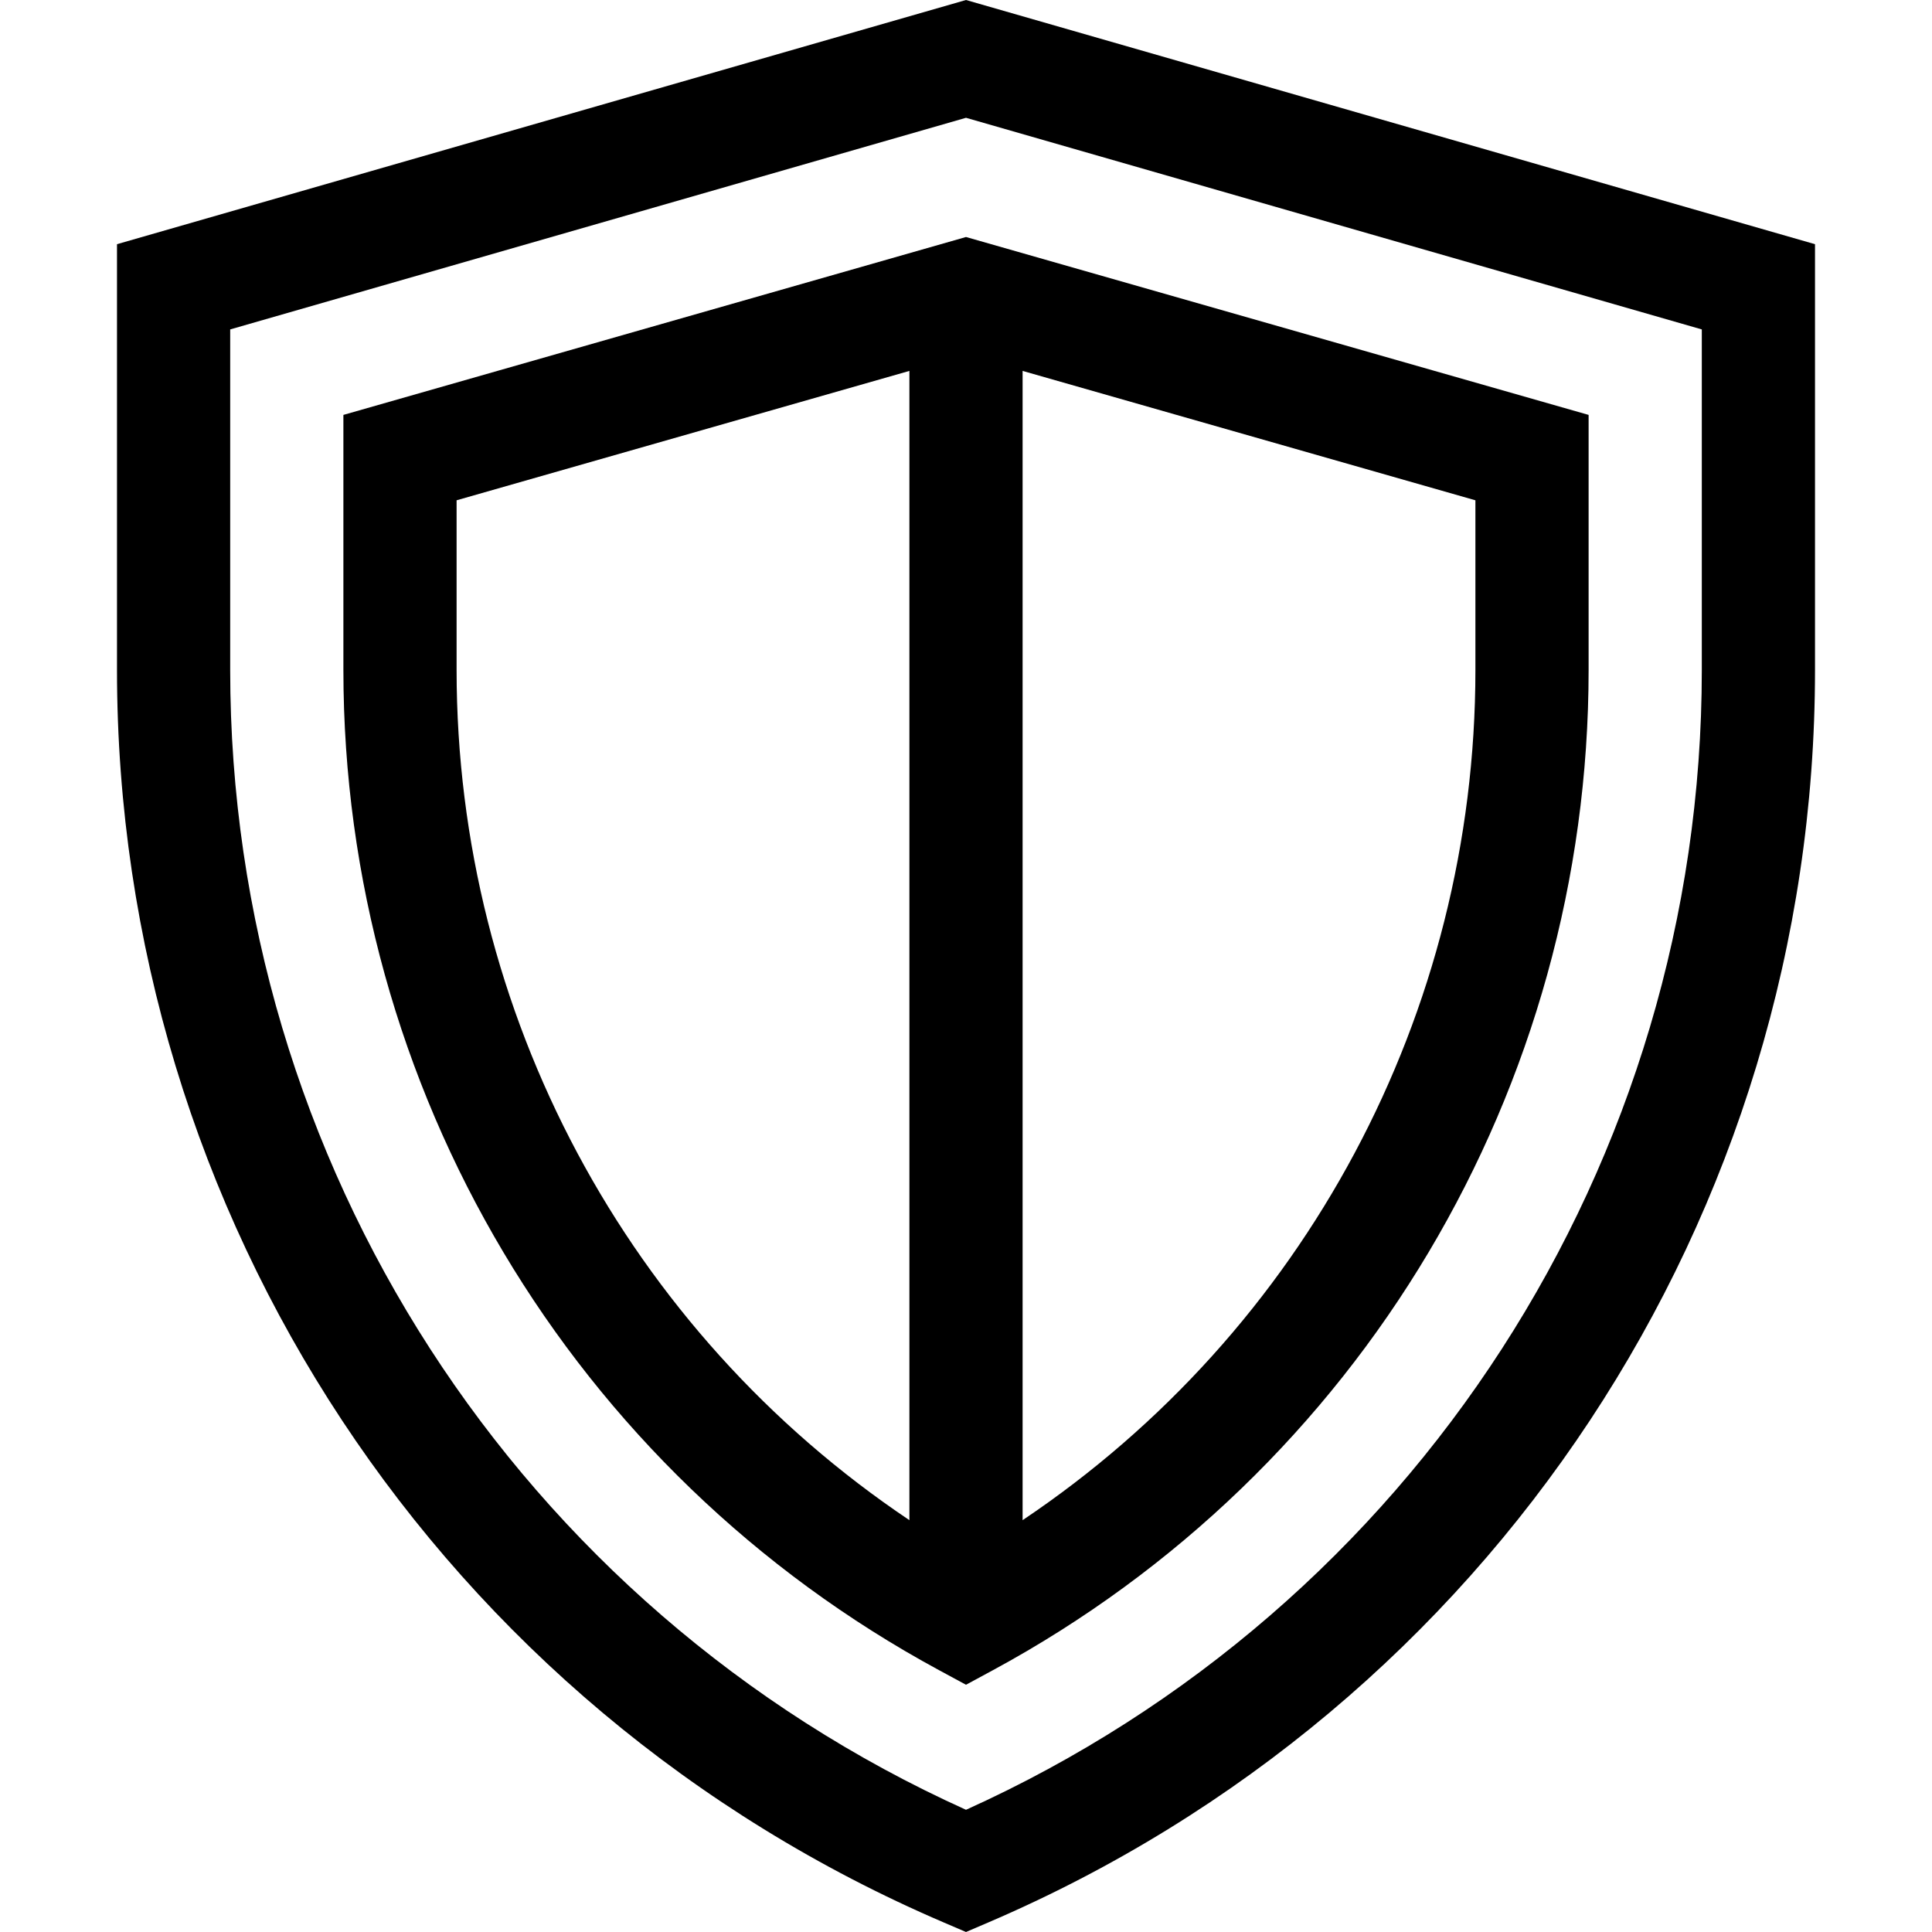 <?xml version="1.0" encoding="iso-8859-1"?>
<!-- Generator: Adobe Illustrator 19.0.0, SVG Export Plug-In . SVG Version: 6.00 Build 0)  -->
<svg version="1.1" id="Capa_1" xmlns="http://www.w3.org/2000/svg" xmlns:xlink="http://www.w3.org/1999/xlink" x="0px" y="0px"
	 viewBox="0 0 512 512" style="enable-background:new 0 0 512 512;" xml:space="preserve">
<g>
	<g>
		<path d="M256,0L31.004,64.713v112.819c0,144.799,85.998,274.897,219.088,331.936L256,512l5.909-2.532
			C395,452.429,480.996,322.331,480.996,177.532V64.713L256,0z M450.997,177.532c0,130.626-76.322,248.49-194.997,302.081
			C137.325,426.022,61.003,308.158,61.003,177.532V87.301L256,31.216l194.997,56.085V177.532z"/>
	</g>
</g>
<g>
	<g>
		<path d="M256,62.809L91.003,109.955v67.578c0,110.835,60.488,212.41,157.861,265.084l7.137,3.861l7.137-3.861
			c97.372-52.674,157.861-154.249,157.861-265.084v-67.578L256,62.809z M241,402.859c-74.61-50.051-119.998-134.21-119.998-225.326
			v-44.949L241,98.295V402.859z M390.998,177.533c0,91.116-45.388,175.273-119.998,225.326V98.295l119.998,34.288V177.533z"/>
	</g>
</g>
<g>
</g>
<g>
</g>
<g>
</g>
<g>
</g>
<g>
</g>
<g>
</g>
<g>
</g>
<g>
</g>
<g>
</g>
<g>
</g>
<g>
</g>
<g>
</g>
<g>
</g>
<g>
</g>
<g>
</g>
</svg>
